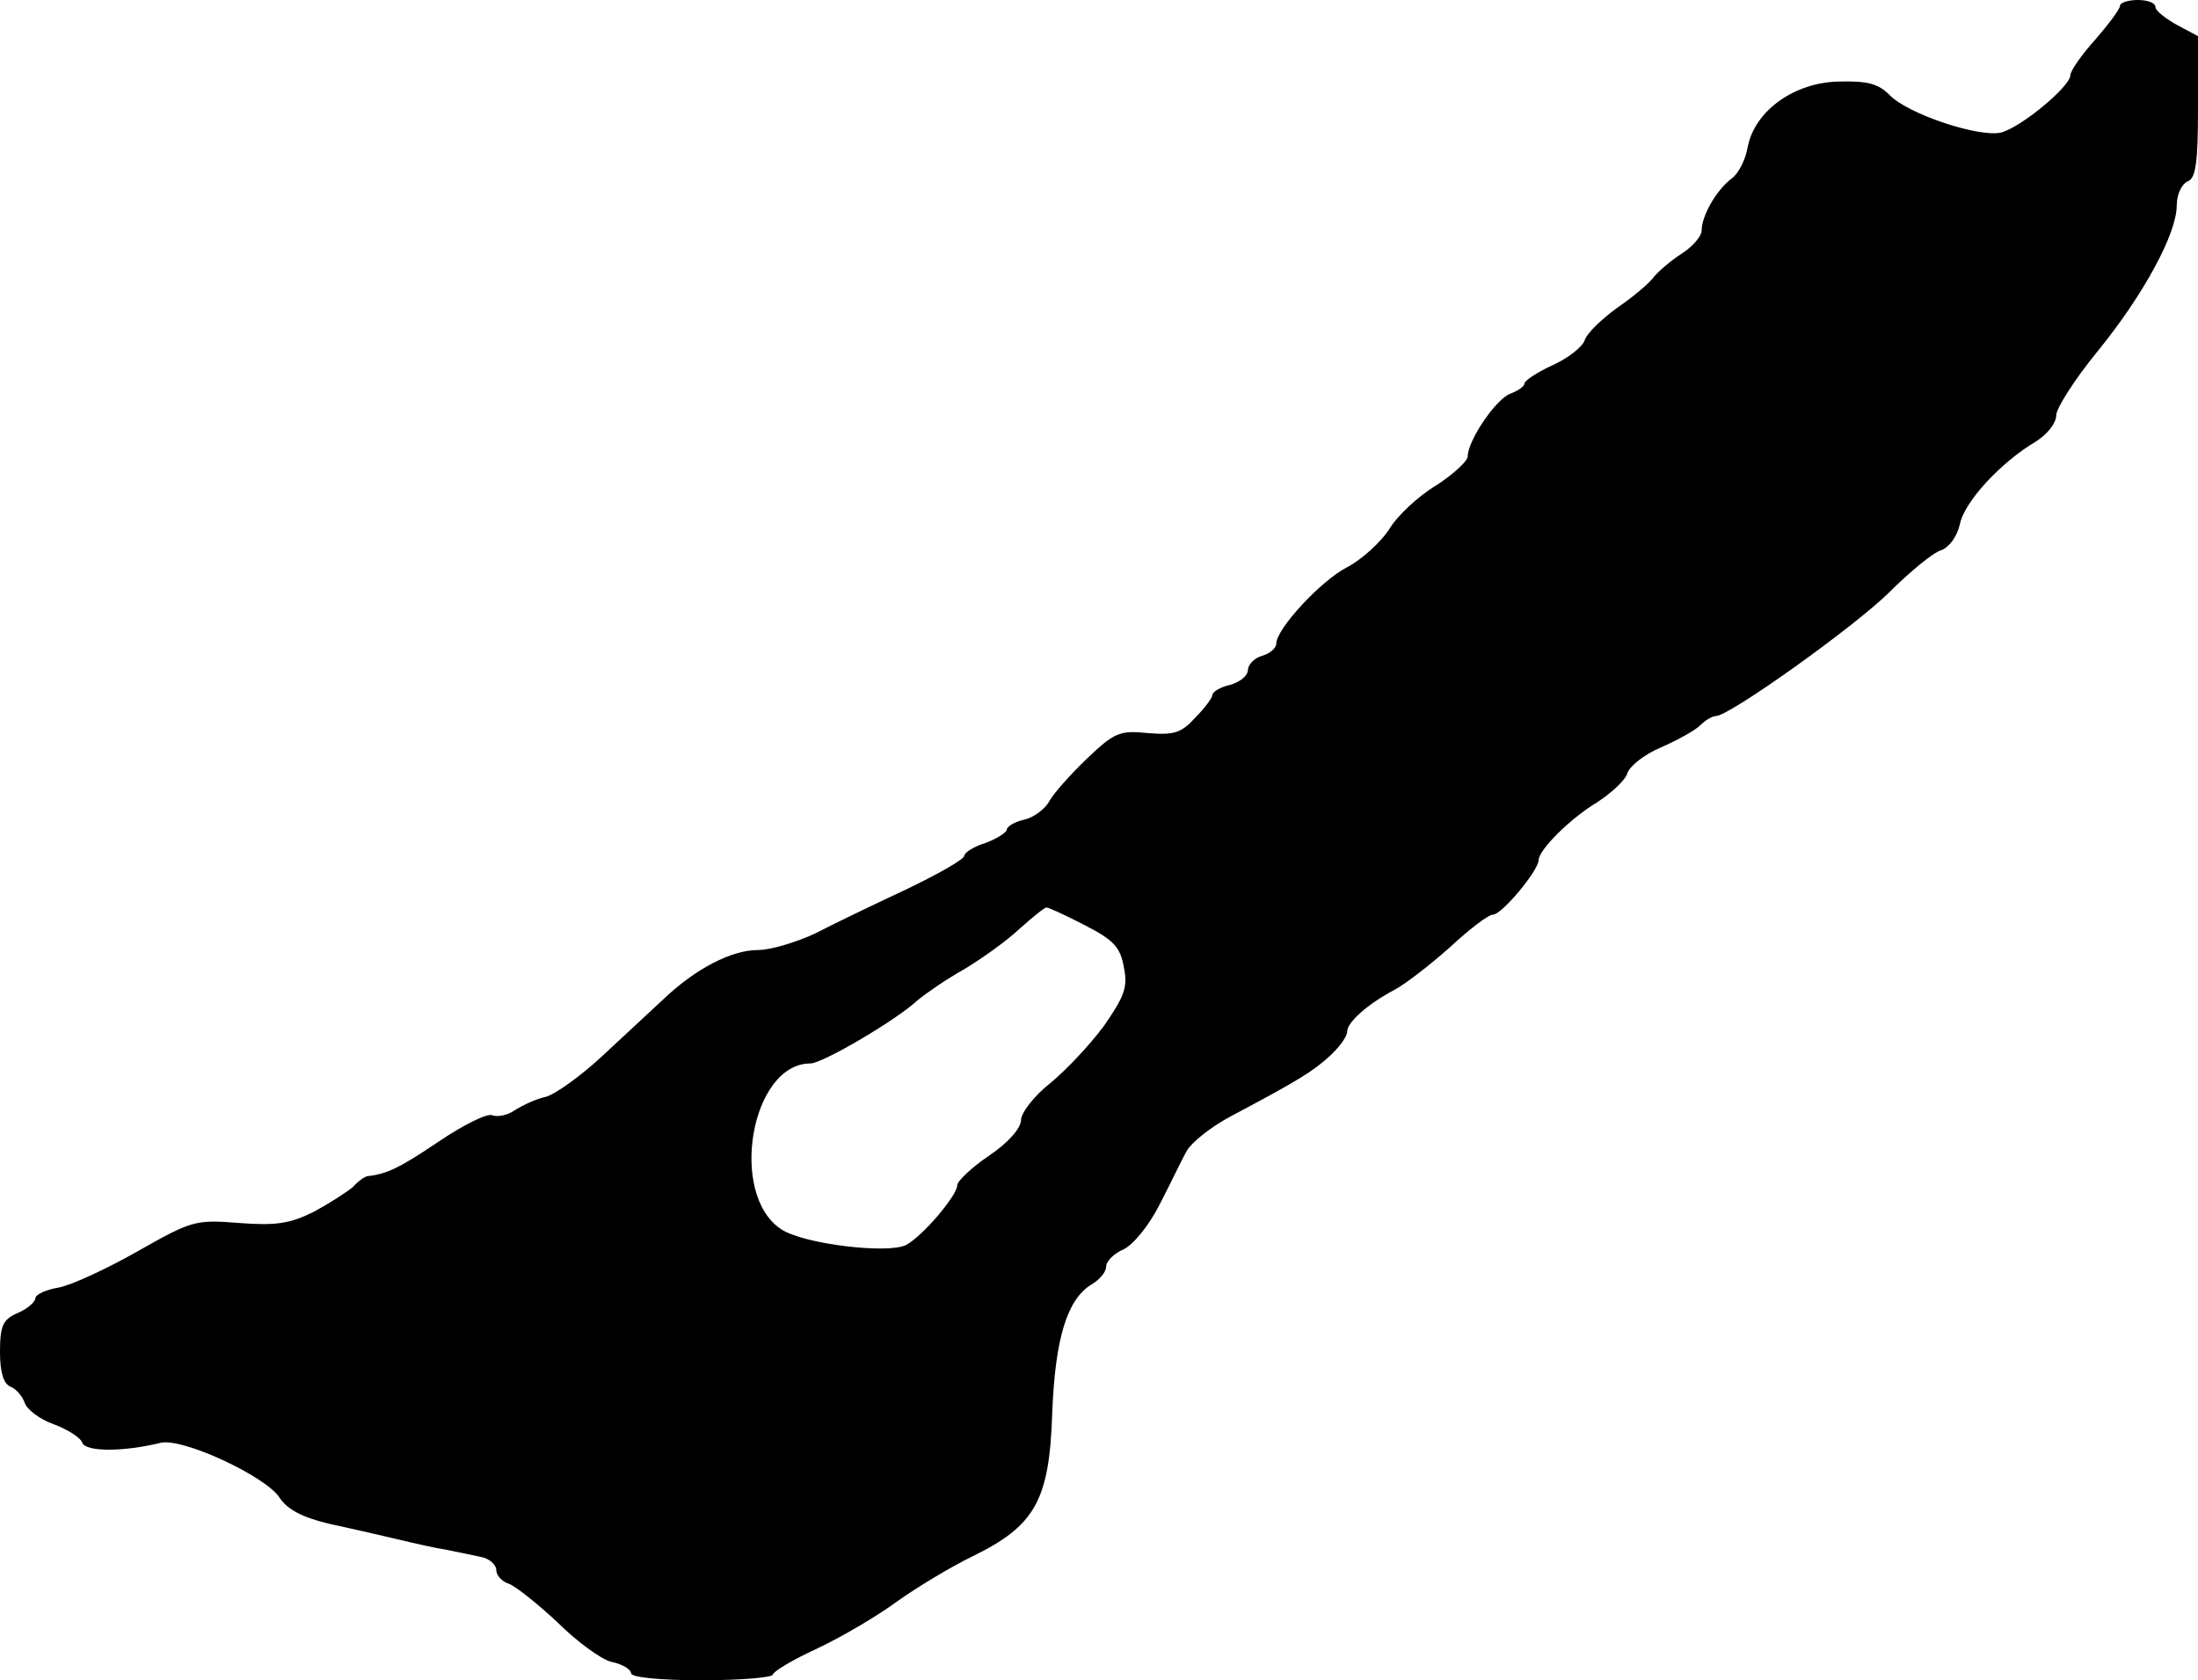 <?xml version="1.0" standalone="no"?>
<!DOCTYPE svg PUBLIC "-//W3C//DTD SVG 20010904//EN"
 "http://www.w3.org/TR/2001/REC-SVG-20010904/DTD/svg10.dtd">
<svg version="1.0" xmlns="http://www.w3.org/2000/svg"
 width="310pt" height="237pt" viewBox="0 0 310 237"
 preserveAspectRatio="xMidYMid meet">
<g transform="translate(0,237) scale(0.1,-0.1)"
fill="#000000" stroke="none">
<path d="M2990 2362 c0 -5 -16 -26 -35 -48 -19 -21 -35 -44 -35 -50 0 -16 -70
-74 -98 -81 -31 -7 -131 26 -157 53 -16 16 -31 20 -71 19 -63 -1 -119 -41
-129 -92 -3 -18 -13 -38 -23 -45 -21 -16 -42 -52 -42 -73 0 -8 -12 -22 -27
-32 -16 -10 -33 -25 -40 -33 -6 -9 -30 -29 -52 -44 -22 -16 -43 -36 -46 -46
-3 -9 -23 -25 -45 -35 -22 -10 -40 -22 -40 -26 0 -4 -9 -10 -19 -14 -20 -6
-61 -66 -61 -89 0 -6 -20 -25 -45 -41 -25 -15 -55 -43 -66 -62 -12 -18 -38
-42 -59 -53 -37 -19 -100 -87 -100 -108 0 -6 -9 -14 -20 -17 -11 -3 -20 -13
-20 -20 0 -8 -11 -17 -25 -21 -14 -3 -25 -10 -25 -14 0 -4 -11 -19 -24 -32
-20 -22 -30 -25 -67 -22 -40 4 -47 1 -86 -36 -23 -22 -47 -49 -53 -60 -6 -11
-22 -23 -35 -26 -14 -3 -25 -10 -25 -14 0 -4 -14 -13 -30 -19 -17 -5 -30 -14
-30 -18 0 -5 -37 -26 -83 -48 -45 -21 -103 -49 -128 -62 -26 -12 -62 -23 -80
-23 -37 0 -88 -26 -134 -70 -16 -15 -55 -51 -85 -79 -30 -28 -66 -54 -80 -58
-14 -3 -33 -12 -44 -19 -10 -7 -24 -10 -32 -7 -7 3 -41 -14 -75 -37 -55 -37
-73 -46 -101 -49 -4 -1 -13 -7 -20 -15 -8 -7 -33 -23 -55 -35 -34 -17 -54 -20
-106 -16 -62 5 -67 3 -143 -40 -44 -25 -94 -48 -111 -51 -18 -3 -33 -10 -33
-15 0 -5 -11 -15 -25 -21 -21 -9 -25 -18 -25 -55 0 -29 5 -45 15 -49 8 -3 17
-14 20 -23 3 -9 21 -23 41 -30 19 -7 38 -19 40 -26 5 -13 58 -13 111 0 31 7
147 -47 167 -77 11 -17 32 -28 69 -37 28 -6 72 -16 97 -22 25 -6 56 -13 70
-15 14 -3 35 -7 48 -10 12 -2 22 -11 22 -19 0 -7 8 -16 18 -19 10 -4 40 -28
68 -54 27 -27 61 -52 76 -56 16 -3 28 -11 28 -16 0 -6 41 -10 100 -10 55 0
100 4 100 8 0 4 28 21 63 37 34 16 85 46 112 66 28 20 76 49 107 64 88 43 108
79 112 201 4 106 21 161 55 182 12 7 21 18 21 25 0 8 11 19 25 25 14 7 36 34
51 64 15 29 31 63 38 75 6 11 33 33 61 48 98 52 117 64 141 86 13 12 24 27 24
34 0 13 29 39 67 59 15 8 50 35 78 60 27 25 54 46 61 46 12 0 64 62 64 77 1
15 44 58 82 81 20 13 40 31 43 41 3 10 24 27 48 37 23 10 48 24 55 31 7 7 17
13 22 13 19 0 194 125 244 174 30 30 63 57 74 60 11 4 22 19 26 36 6 32 58 88
107 117 16 10 29 26 29 37 0 10 26 51 58 90 66 81 112 167 112 206 0 16 7 30
15 34 12 4 15 26 15 105 l0 100 -30 16 c-16 9 -30 20 -30 25 0 6 -11 10 -25
10 -14 0 -25 -4 -25 -8z m-1460 -1297 c41 -21 50 -31 55 -59 6 -28 1 -41 -28
-83 -20 -27 -54 -63 -76 -81 -23 -18 -41 -42 -41 -52 0 -11 -18 -32 -45 -50
-25 -17 -45 -36 -45 -42 0 -14 -48 -71 -72 -84 -25 -13 -144 1 -176 22 -75 49
-43 234 41 234 17 0 121 61 151 89 12 10 41 30 66 44 25 15 60 40 78 57 18 16
35 30 38 30 3 0 27 -11 54 -25z"/>
</g>
</svg>
